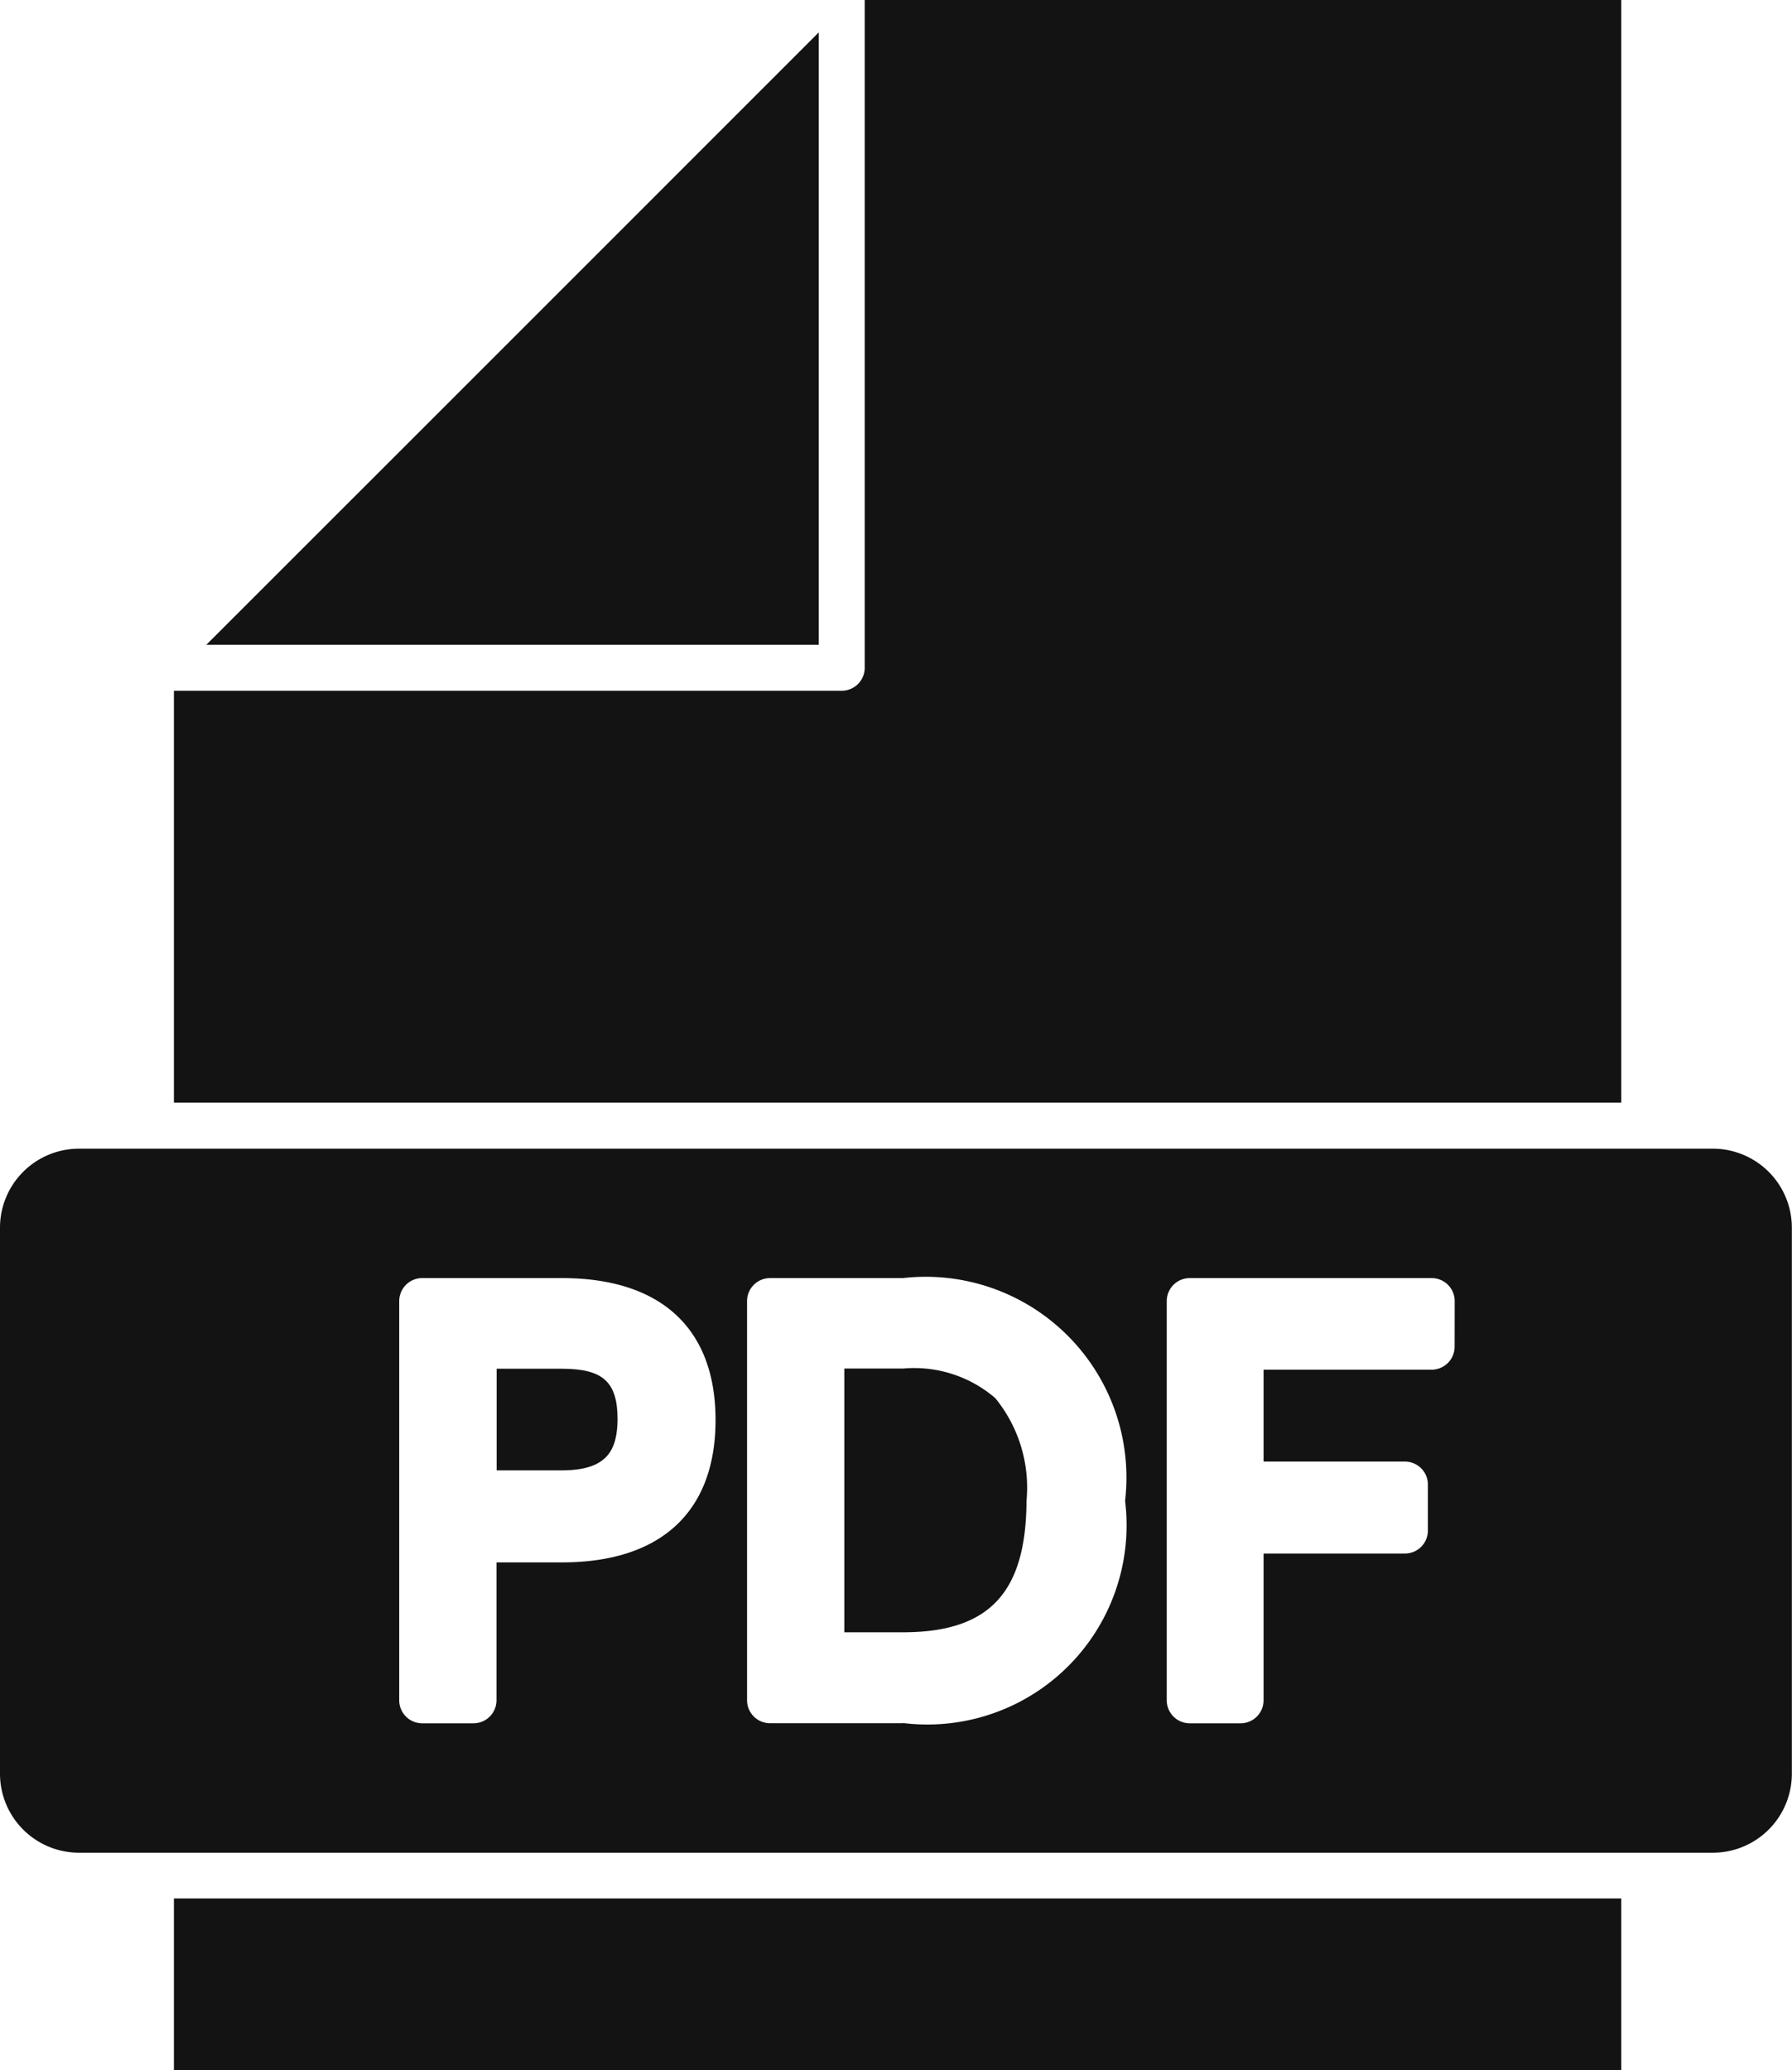 <svg id="Layer_26" data-name="Layer 26" xmlns="http://www.w3.org/2000/svg" width="24.688" height="28.521" viewBox="0 0 24.688 28.521">
  <path id="Path_466" data-name="Path 466" d="M38.51,6H28.087v9.2a.317.317,0,0,1-.317.317h-9.2v5.675H38.51Z" transform="translate(-16.174 -6)" fill="#131313"/>
  <rect id="Rectangle_661" data-name="Rectangle 661" width="19.94" height="2.364" transform="translate(2.396 26.156)" fill="#131313"/>
  <path id="Path_467" data-name="Path 467" d="M28.418,7.41,24.2,11.629,19.98,15.848h8.438Z" transform="translate(-17.138 -6.964)" fill="#131313"/>
  <path id="Path_468" data-name="Path 468" d="M34.6,56H12.086A1.089,1.089,0,0,0,11,57.086v7.527A1.089,1.089,0,0,0,12.086,65.7H34.6a1.089,1.089,0,0,0,1.086-1.086V57.086A1.089,1.089,0,0,0,34.6,56Zm-15.86,5.7h-.9v1.9a.317.317,0,0,1-.317.317h-.706A.317.317,0,0,1,16.5,63.6V58.1a.317.317,0,0,1,.317-.317h1.924c1.364,0,2.117.693,2.117,1.956S20.106,61.7,18.742,61.7Zm4.7,2.216H21.609a.317.317,0,0,1-.317-.317V58.1a.317.317,0,0,1,.317-.317h1.829A2.766,2.766,0,0,1,26.5,60.852,2.745,2.745,0,0,1,23.439,63.913Zm7.6-5.188a.317.317,0,0,1-.317.317H28.408v1.266h1.947a.317.317,0,0,1,.317.317v.633a.317.317,0,0,1-.317.317H28.408V63.6a.317.317,0,0,1-.317.317h-.7a.317.317,0,0,1-.317-.317V58.1a.317.317,0,0,1,.317-.317h3.333a.317.317,0,0,1,.317.317Z" transform="translate(-11 -40.174)" fill="#131313"/>
  <path id="Path_469" data-name="Path 469" d="M50.26,67.379a1.951,1.951,0,0,0-.43-1.415,1.712,1.712,0,0,0-1.266-.408H47.75V69.19h.807C49.744,69.19,50.254,68.648,50.26,67.379Z" transform="translate(-36.118 -46.701)" fill="#131313"/>
  <path id="Path_470" data-name="Path 470" d="M34.278,66.273c0-.519-.2-.7-.766-.7h-.9v1.4h.9C34.142,66.972,34.272,66.69,34.278,66.273Z" transform="translate(-25.77 -46.715)" fill="#131313"/>
</svg>
